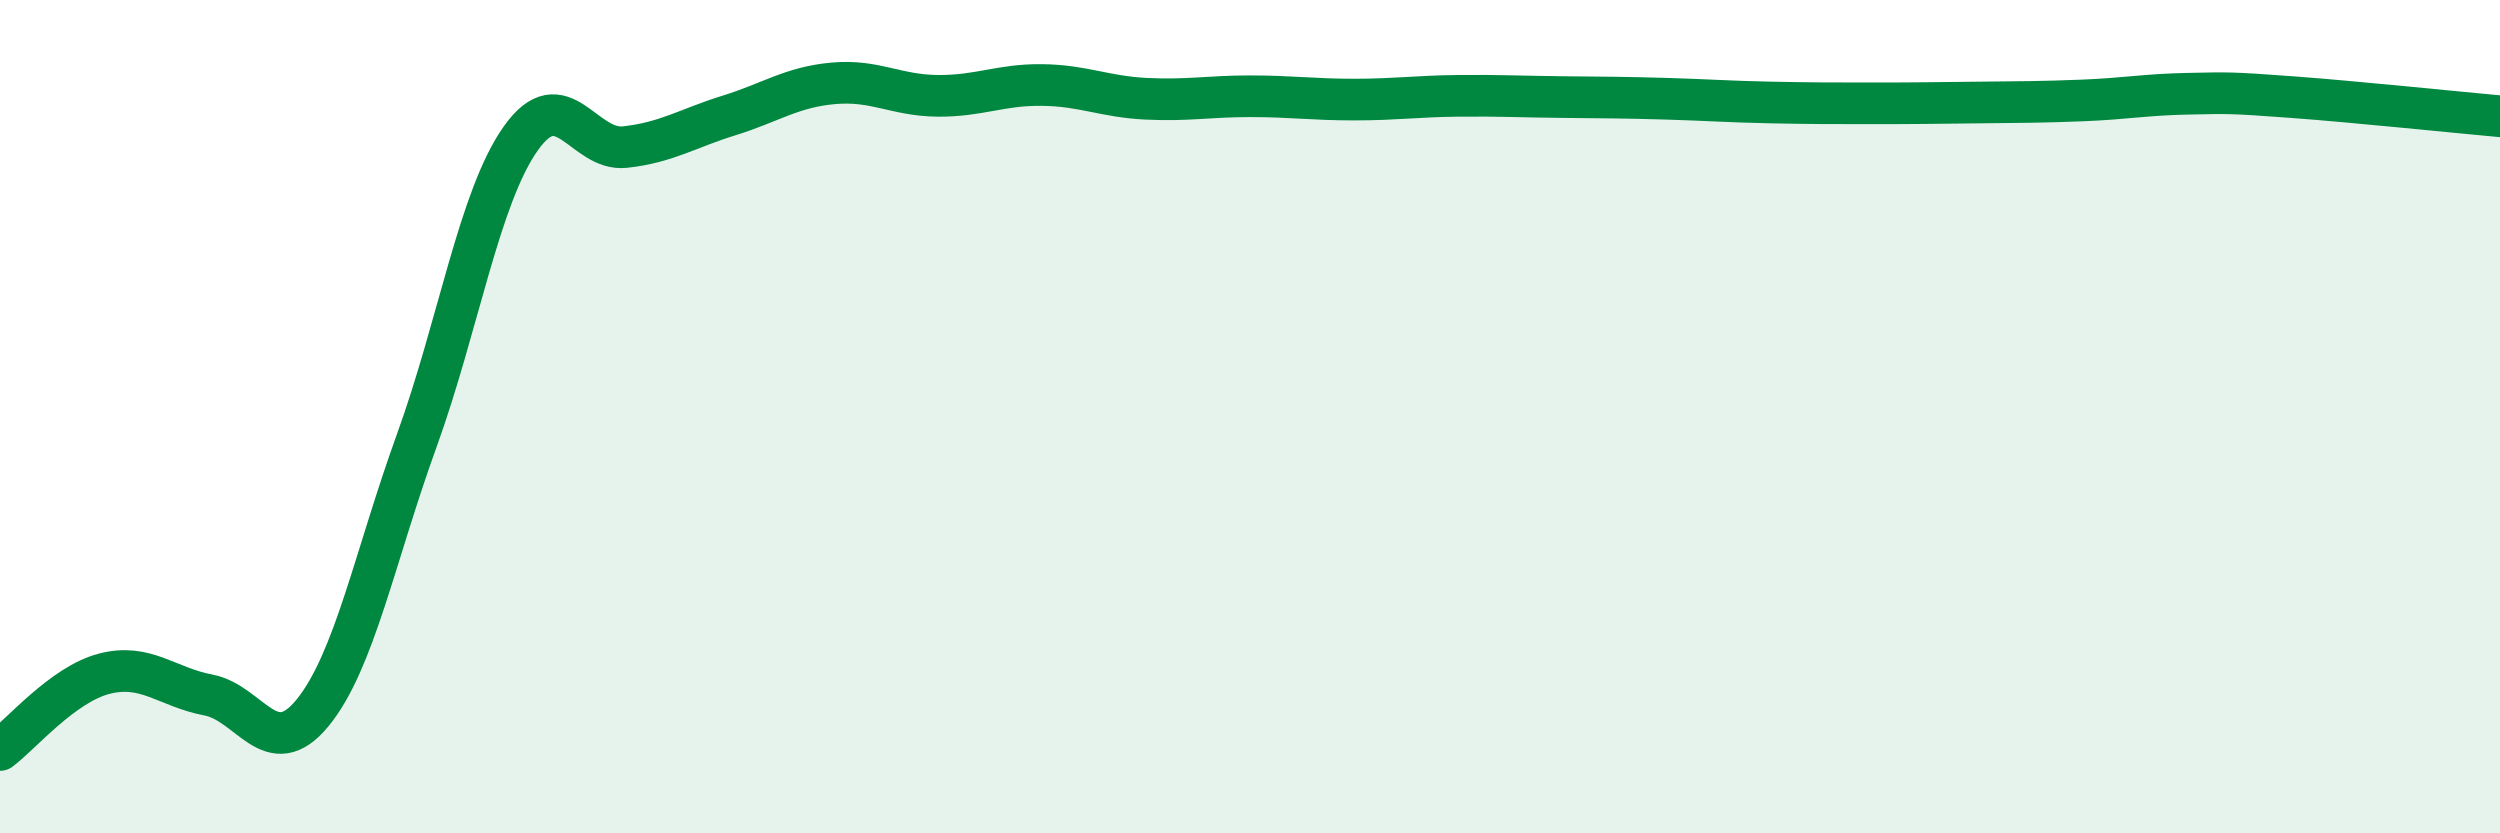 
    <svg width="60" height="20" viewBox="0 0 60 20" xmlns="http://www.w3.org/2000/svg">
      <path
        d="M 0,18 C 0.5,17.63 1.5,16.43 2.5,16.17 C 3.5,15.91 4,16.49 5,16.68 C 6,16.87 6.5,18.33 7.5,17.11 C 8.5,15.89 9,13.34 10,10.58 C 11,7.82 11.5,4.73 12.5,3.32 C 13.5,1.91 14,3.64 15,3.53 C 16,3.42 16.5,3.08 17.5,2.77 C 18.5,2.46 19,2.09 20,2 C 21,1.91 21.5,2.29 22.5,2.3 C 23.5,2.31 24,2.03 25,2.04 C 26,2.05 26.5,2.32 27.5,2.37 C 28.5,2.42 29,2.31 30,2.31 C 31,2.31 31.5,2.39 32.5,2.39 C 33.5,2.39 34,2.31 35,2.3 C 36,2.29 36.5,2.32 37.5,2.33 C 38.5,2.34 39,2.34 40,2.37 C 41,2.4 41.5,2.44 42.5,2.46 C 43.5,2.48 44,2.48 45,2.48 C 46,2.48 46.5,2.47 47.5,2.46 C 48.5,2.45 49,2.45 50,2.41 C 51,2.37 51.5,2.27 52.5,2.25 C 53.5,2.23 53.5,2.22 55,2.33 C 56.5,2.44 59,2.7 60,2.79L60 20L0 20Z"
        fill="#008740"
        opacity="0.1"
        stroke-linecap="round"
        stroke-linejoin="round"
      />
      <path
        d="M 0,18 C 0.5,17.63 1.5,16.43 2.5,16.17 C 3.5,15.91 4,16.49 5,16.68 C 6,16.87 6.5,18.33 7.5,17.11 C 8.5,15.89 9,13.34 10,10.58 C 11,7.82 11.5,4.73 12.5,3.32 C 13.5,1.91 14,3.64 15,3.53 C 16,3.42 16.5,3.08 17.5,2.77 C 18.5,2.46 19,2.09 20,2 C 21,1.91 21.5,2.29 22.5,2.3 C 23.5,2.31 24,2.03 25,2.04 C 26,2.05 26.5,2.32 27.5,2.37 C 28.5,2.42 29,2.31 30,2.31 C 31,2.31 31.5,2.39 32.5,2.39 C 33.5,2.39 34,2.31 35,2.3 C 36,2.29 36.5,2.32 37.5,2.33 C 38.5,2.34 39,2.34 40,2.37 C 41,2.4 41.5,2.44 42.5,2.46 C 43.5,2.48 44,2.48 45,2.48 C 46,2.48 46.5,2.47 47.5,2.46 C 48.5,2.45 49,2.45 50,2.41 C 51,2.37 51.5,2.27 52.5,2.25 C 53.5,2.23 53.5,2.22 55,2.33 C 56.5,2.44 59,2.7 60,2.79"
        stroke="#008740"
        stroke-width="1"
        fill="none"
        stroke-linecap="round"
        stroke-linejoin="round"
      />
    </svg>
  